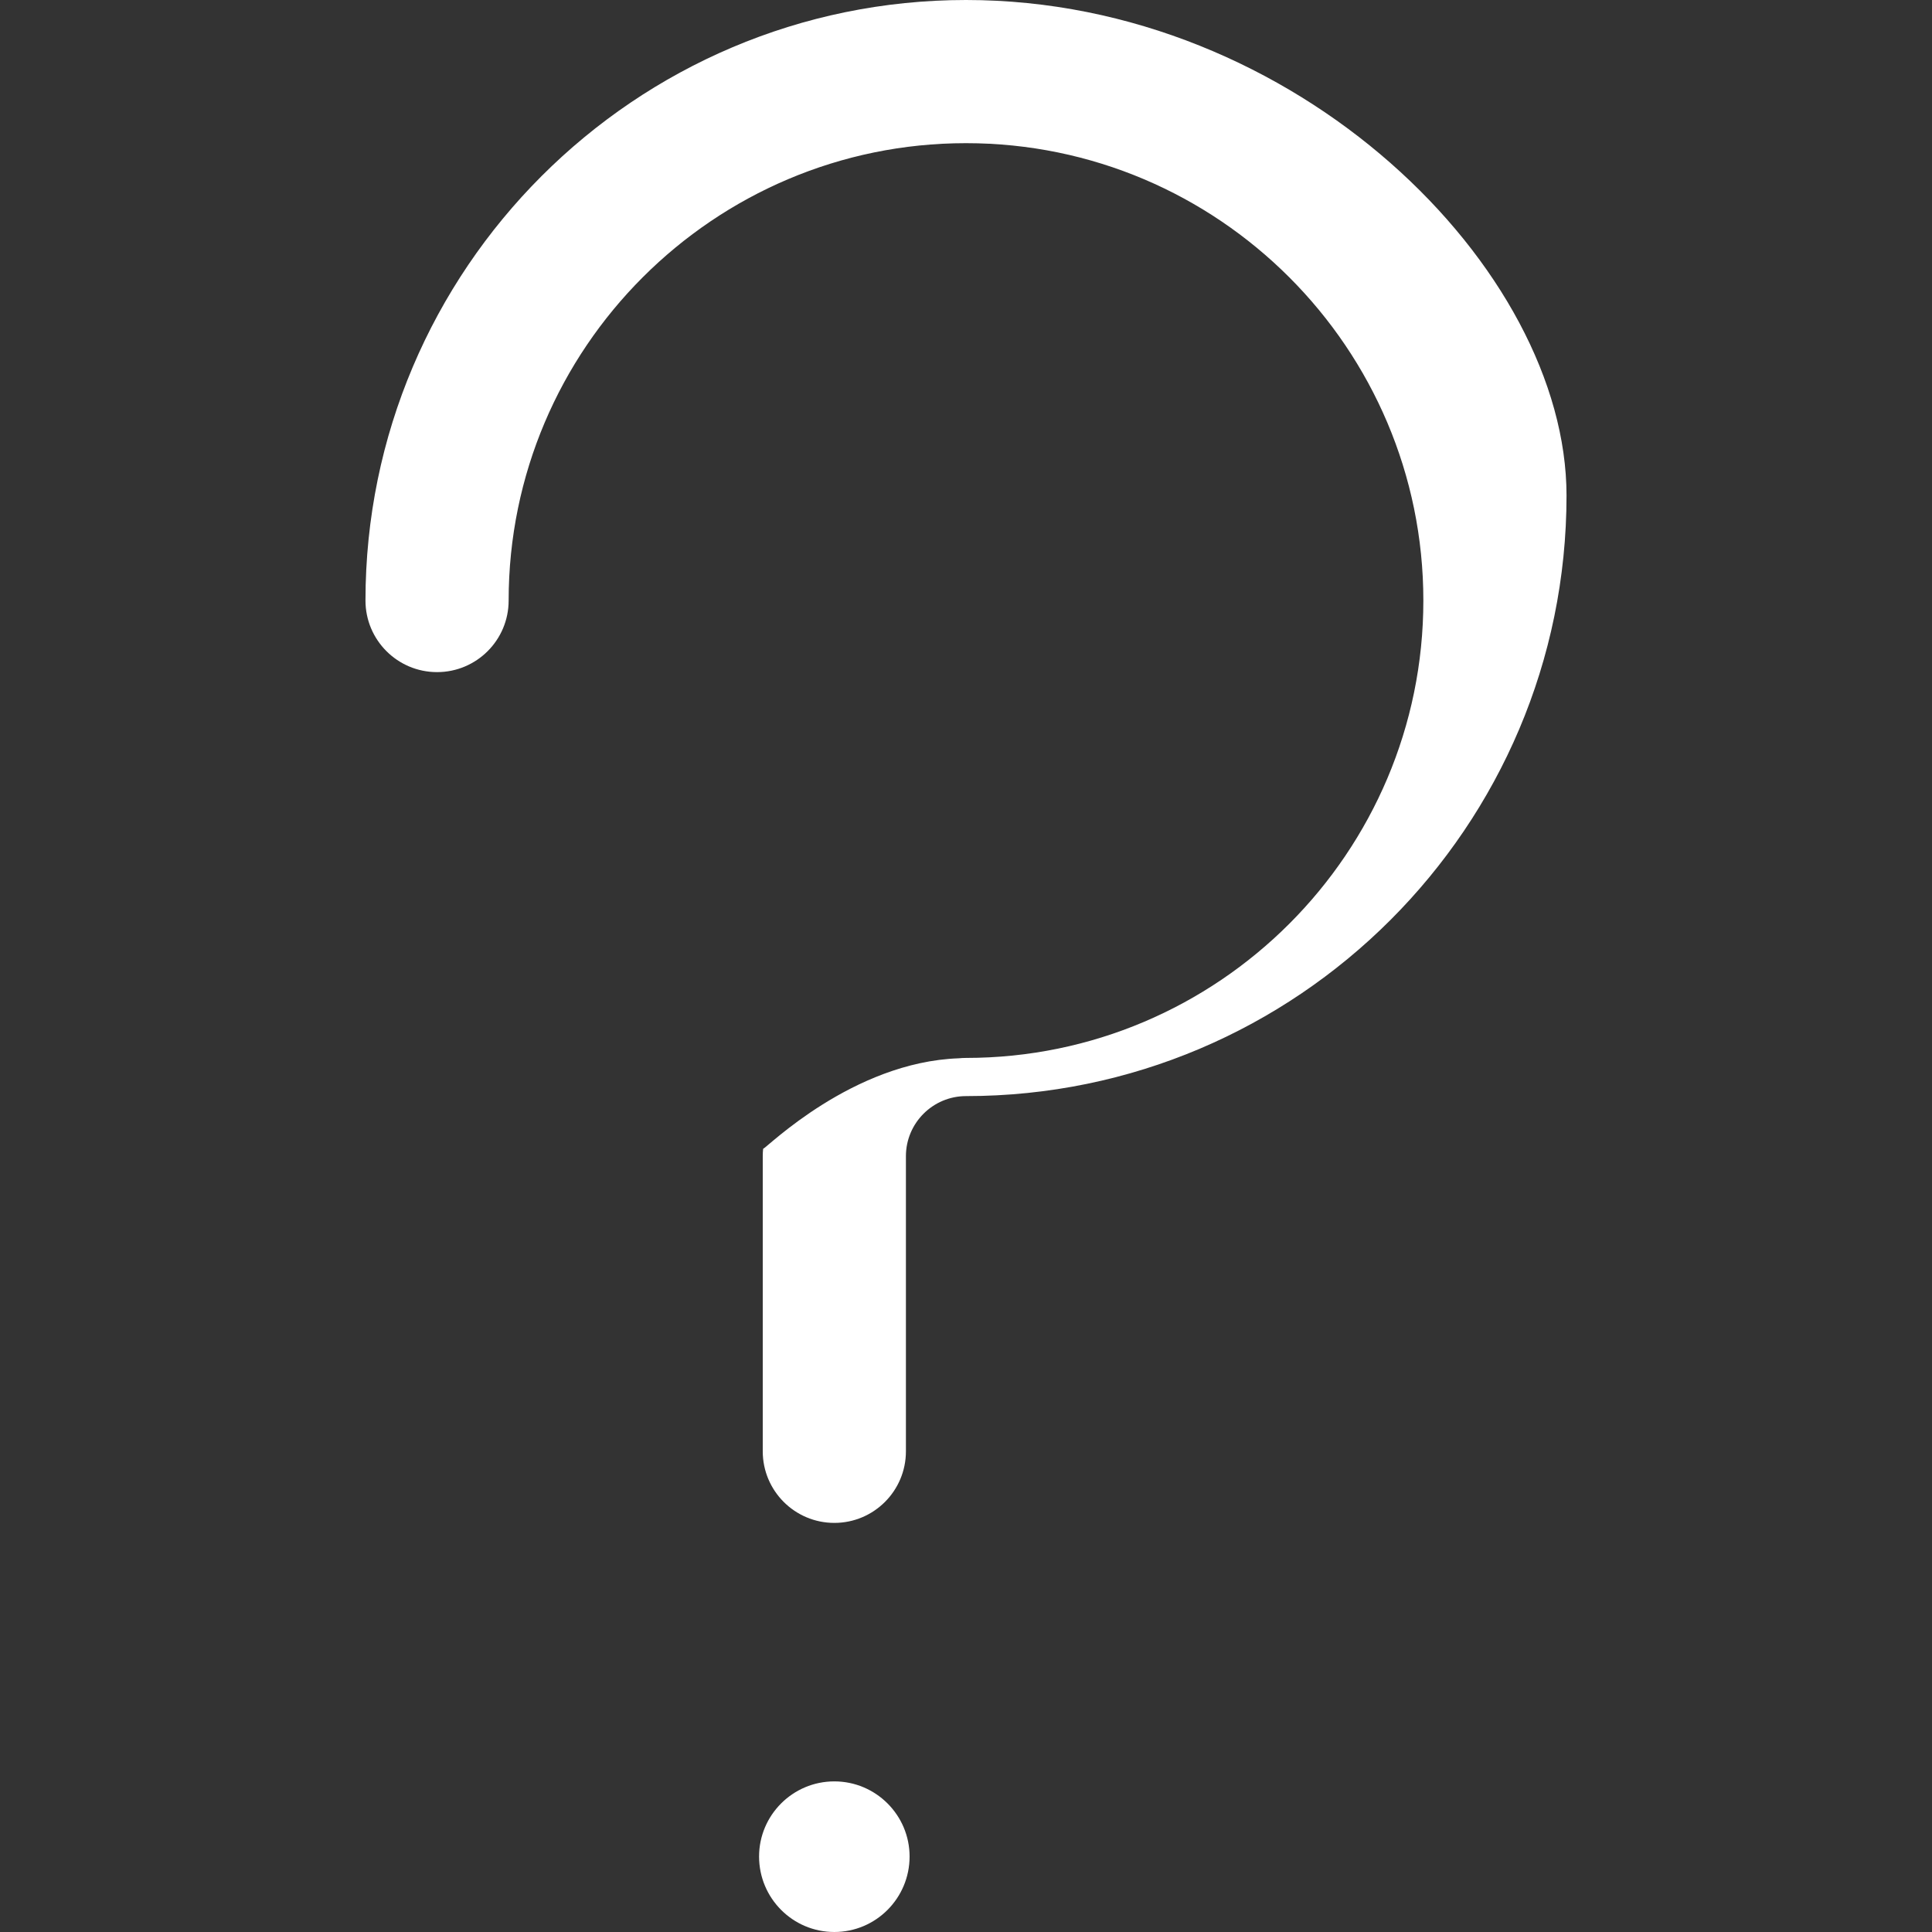 <?xml version="1.0" encoding="iso-8859-1"?>
<!-- Uploaded to: SVG Repo, www.svgrepo.com, Generator: SVG Repo Mixer Tools -->
<!DOCTYPE svg PUBLIC "-//W3C//DTD SVG 1.1//EN" "http://www.w3.org/Graphics/SVG/1.1/DTD/svg11.dtd">
<svg fill="#FFFFFF" height="800px" width="800px" version="1.1" id="Capa_1" xmlns="http://www.w3.org/2000/svg" xmlns:xlink="http://www.w3.org/1999/xlink" 
	 viewBox="0 0 202.423 202.423" xml:space="preserve">
<rect x="0" y="0" width="202.423" height="202.423" fill="#333333" stroke="none"/>
<g>
	<path d="M87.416,186.643c-4.359,0-7.885,3.541-7.885,7.874c0,4.362,3.525,7.906,7.885,7.906c4.357,0,7.885-3.544,7.885-7.906
		C95.301,190.184,91.774,186.643,87.416,186.643z"/>
	<path d="M101.212,0c-34.694,0-62.92,28.226-62.92,62.92c0,4.142,3.358,7.5,7.5,7.5c4.142,0,7.5-3.358,7.5-7.5
		c0-26.423,21.497-47.92,47.92-47.92c26.422,0,47.918,21.497,47.918,47.92c0,26.425-21.496,47.923-47.918,47.923
		c-0.259,0-0.516,0.013-0.769,0.039c-11.128,0.4-20.088,9.36-20.488,9.487c-0.026,0.253-0.039,0.509-0.039,0.769v30.922
		c0,4.142,3.358,7.5,7.5,7.5c4.142,0,7.5-3.358,7.5-7.5v-30.922c0-3.471,2.824-6.295,6.296-6.295
		c34.693,0,62.918-28.227,62.918-62.923C164.13,28.226,135.906,0,101.212,0z"/>
</g>
</svg>